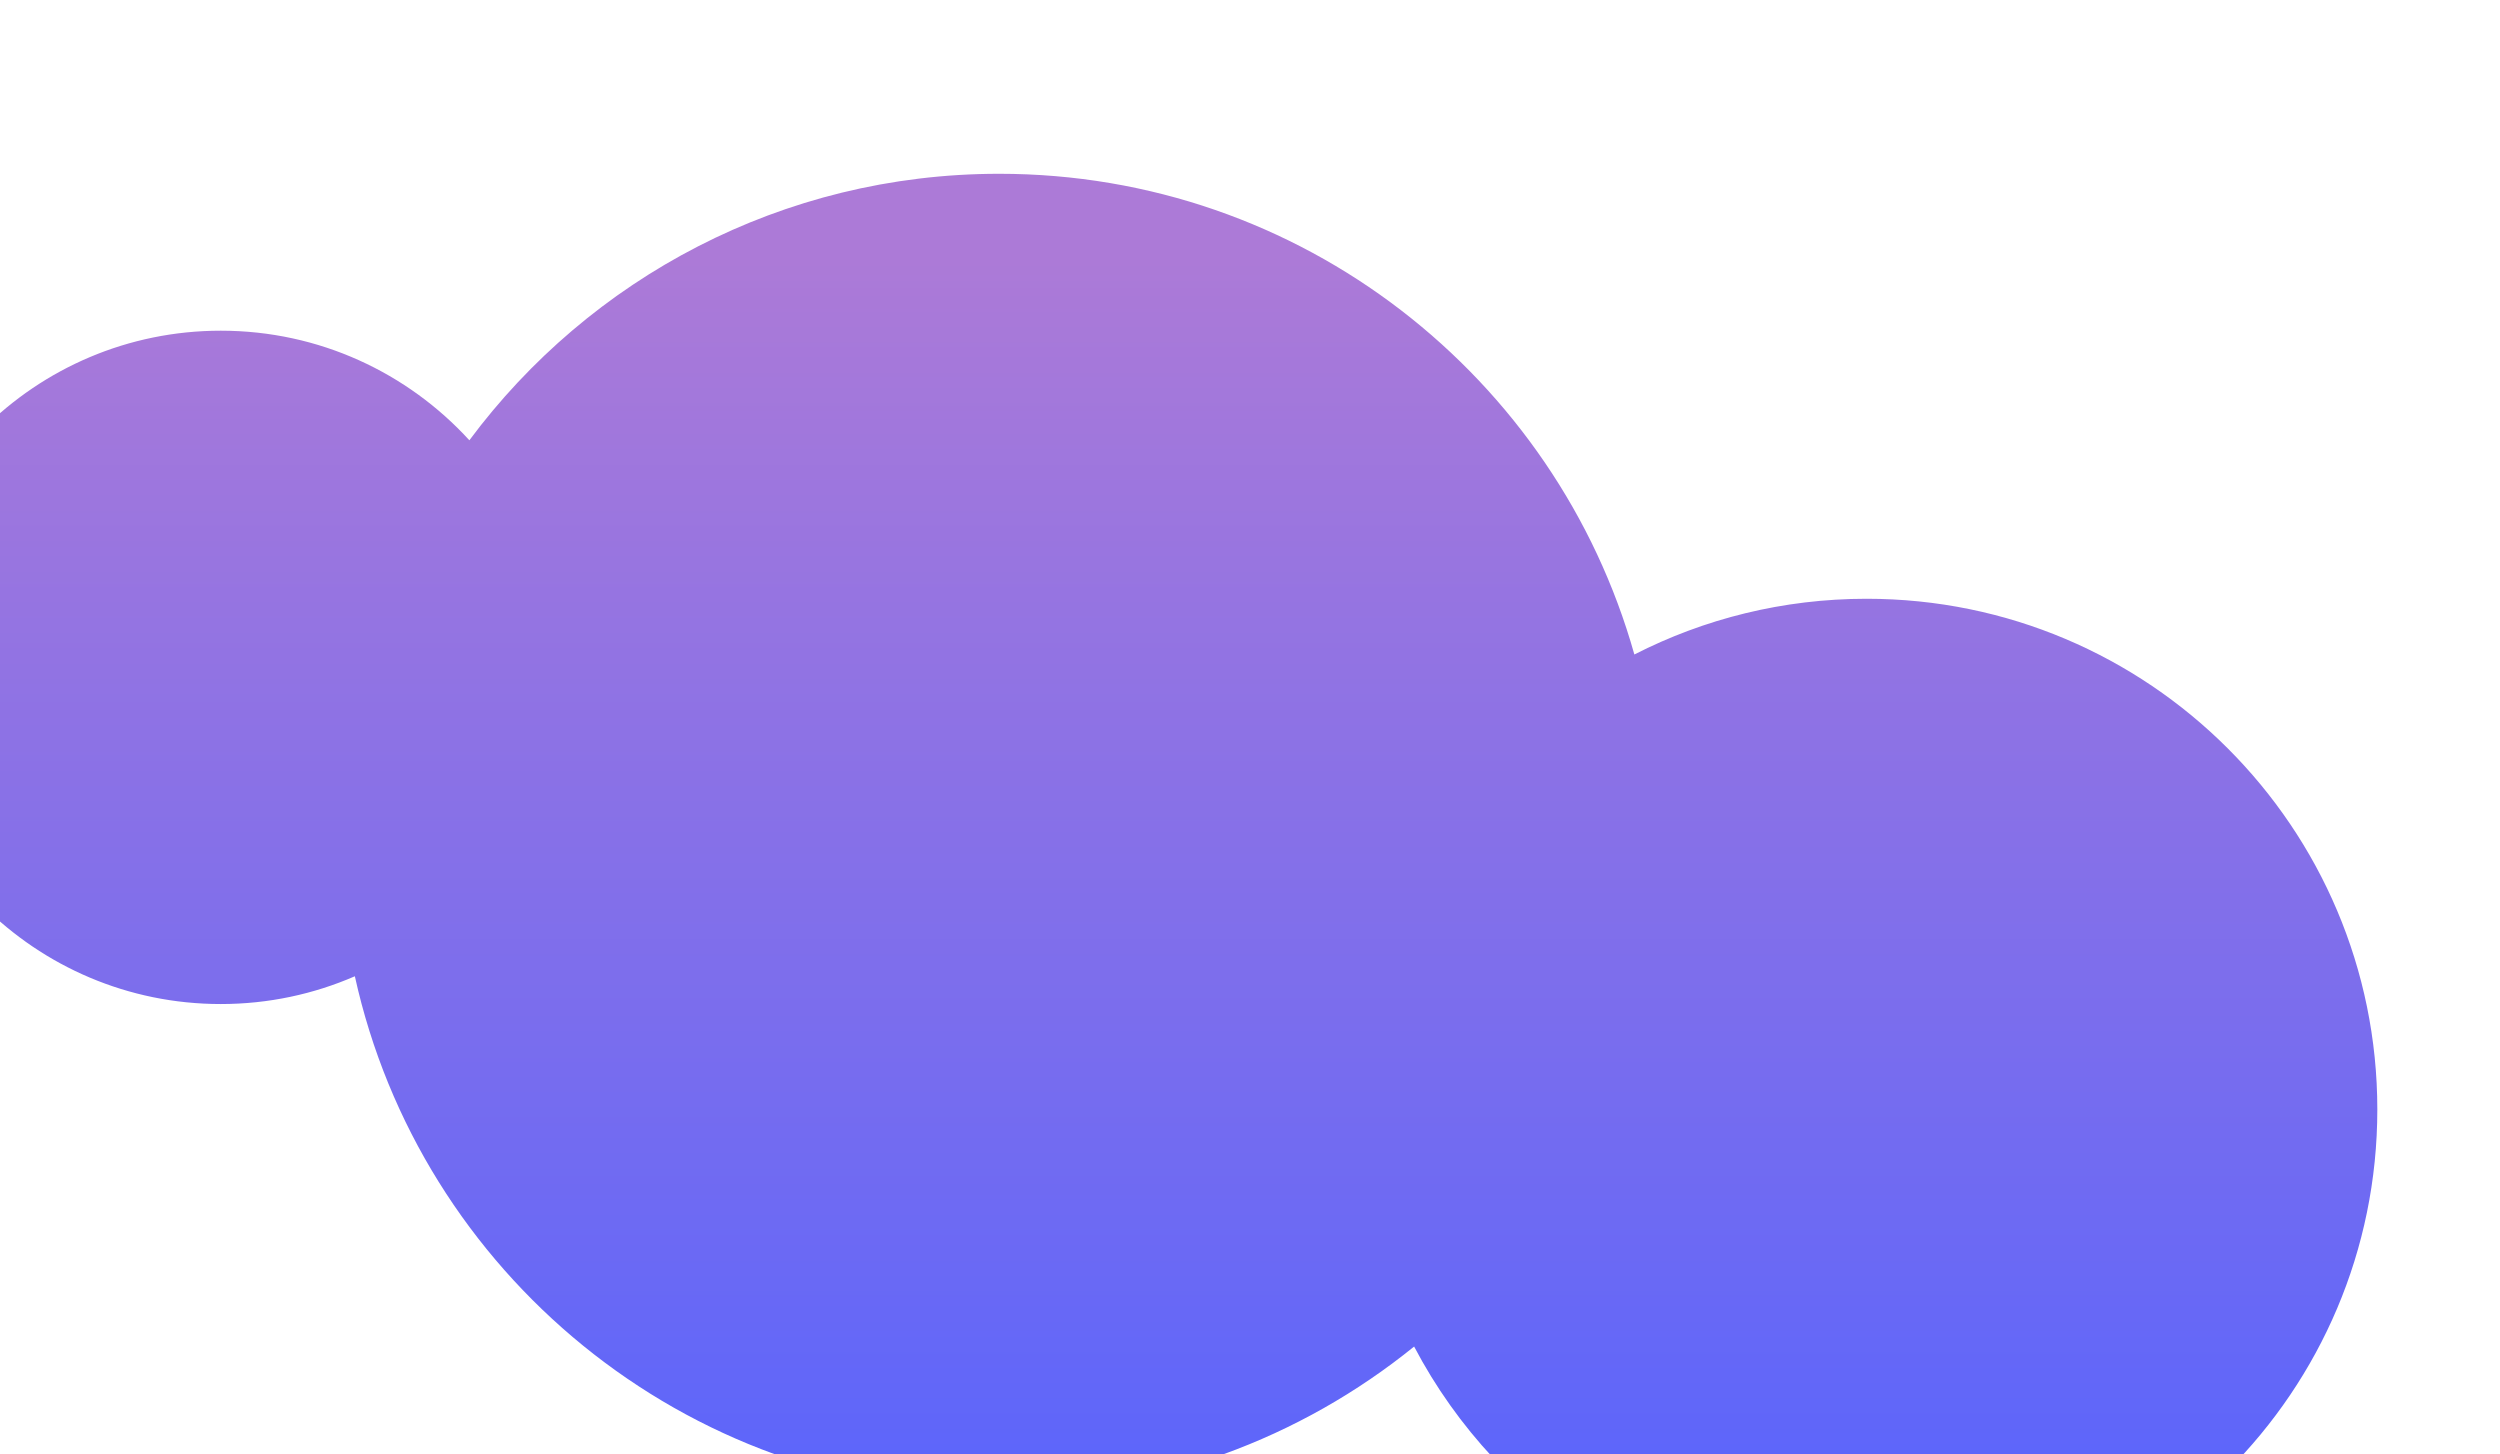 <?xml version="1.0" encoding="utf-8"?>
<svg xmlns="http://www.w3.org/2000/svg" fill="none" height="100%" overflow="visible" preserveAspectRatio="none" style="display: block;" viewBox="0 0 239 139" width="100%">
<g filter="url(#filter0_i_0_988)" id="Union">
<path d="M106.598 0C135.499 0 159.861 19.439 167.321 45.956C173.982 42.55 181.527 40.628 189.521 40.628C216.487 40.628 238.348 62.488 238.348 89.454C238.348 116.42 216.487 138.28 189.521 138.28C170.736 138.28 154.431 127.67 146.266 112.116C135.43 120.892 121.628 126.151 106.598 126.151C76.446 126.151 51.234 104.995 45 76.717C41.073 78.423 36.74 79.372 32.185 79.372C14.41 79.372 0 64.961 0 47.185C0 29.41 14.41 15 32.185 15C41.596 15 50.063 19.039 55.948 25.477C67.444 10.017 85.851 0 106.598 0Z" fill="url(#paint0_linear_0_988)"/>
</g>
<defs>
<filter color-interpolation-filters="sRGB" filterUnits="userSpaceOnUse" height="152.125" id="filter0_i_0_988" width="249.424" x="-11.076" y="0">
<feFlood flood-opacity="0" result="BackgroundImageFix"/>
<feBlend in="SourceGraphic" in2="BackgroundImageFix" mode="normal" result="shape"/>
<feColorMatrix in="SourceAlpha" result="hardAlpha" type="matrix" values="0 0 0 0 0 0 0 0 0 0 0 0 0 0 0 0 0 0 127 0"/>
<feOffset dx="-11.076" dy="16.614"/>
<feGaussianBlur stdDeviation="6.922"/>
<feComposite in2="hardAlpha" k2="-1" k3="1" operator="arithmetic"/>
<feColorMatrix type="matrix" values="0 0 0 0 1 0 0 0 0 0.61 0 0 0 0 0.61 0 0 0 0.25 0"/>
<feBlend in2="shape" mode="normal" result="effect1_innerShadow_0_988"/>
</filter>
<linearGradient gradientUnits="userSpaceOnUse" id="paint0_linear_0_988" x1="126.869" x2="126.869" y1="8.049" y2="138.28">
<stop stop-color="#AC7AD7"/>
<stop offset="1" stop-color="#5363FF"/>
</linearGradient>
</defs>
</svg>